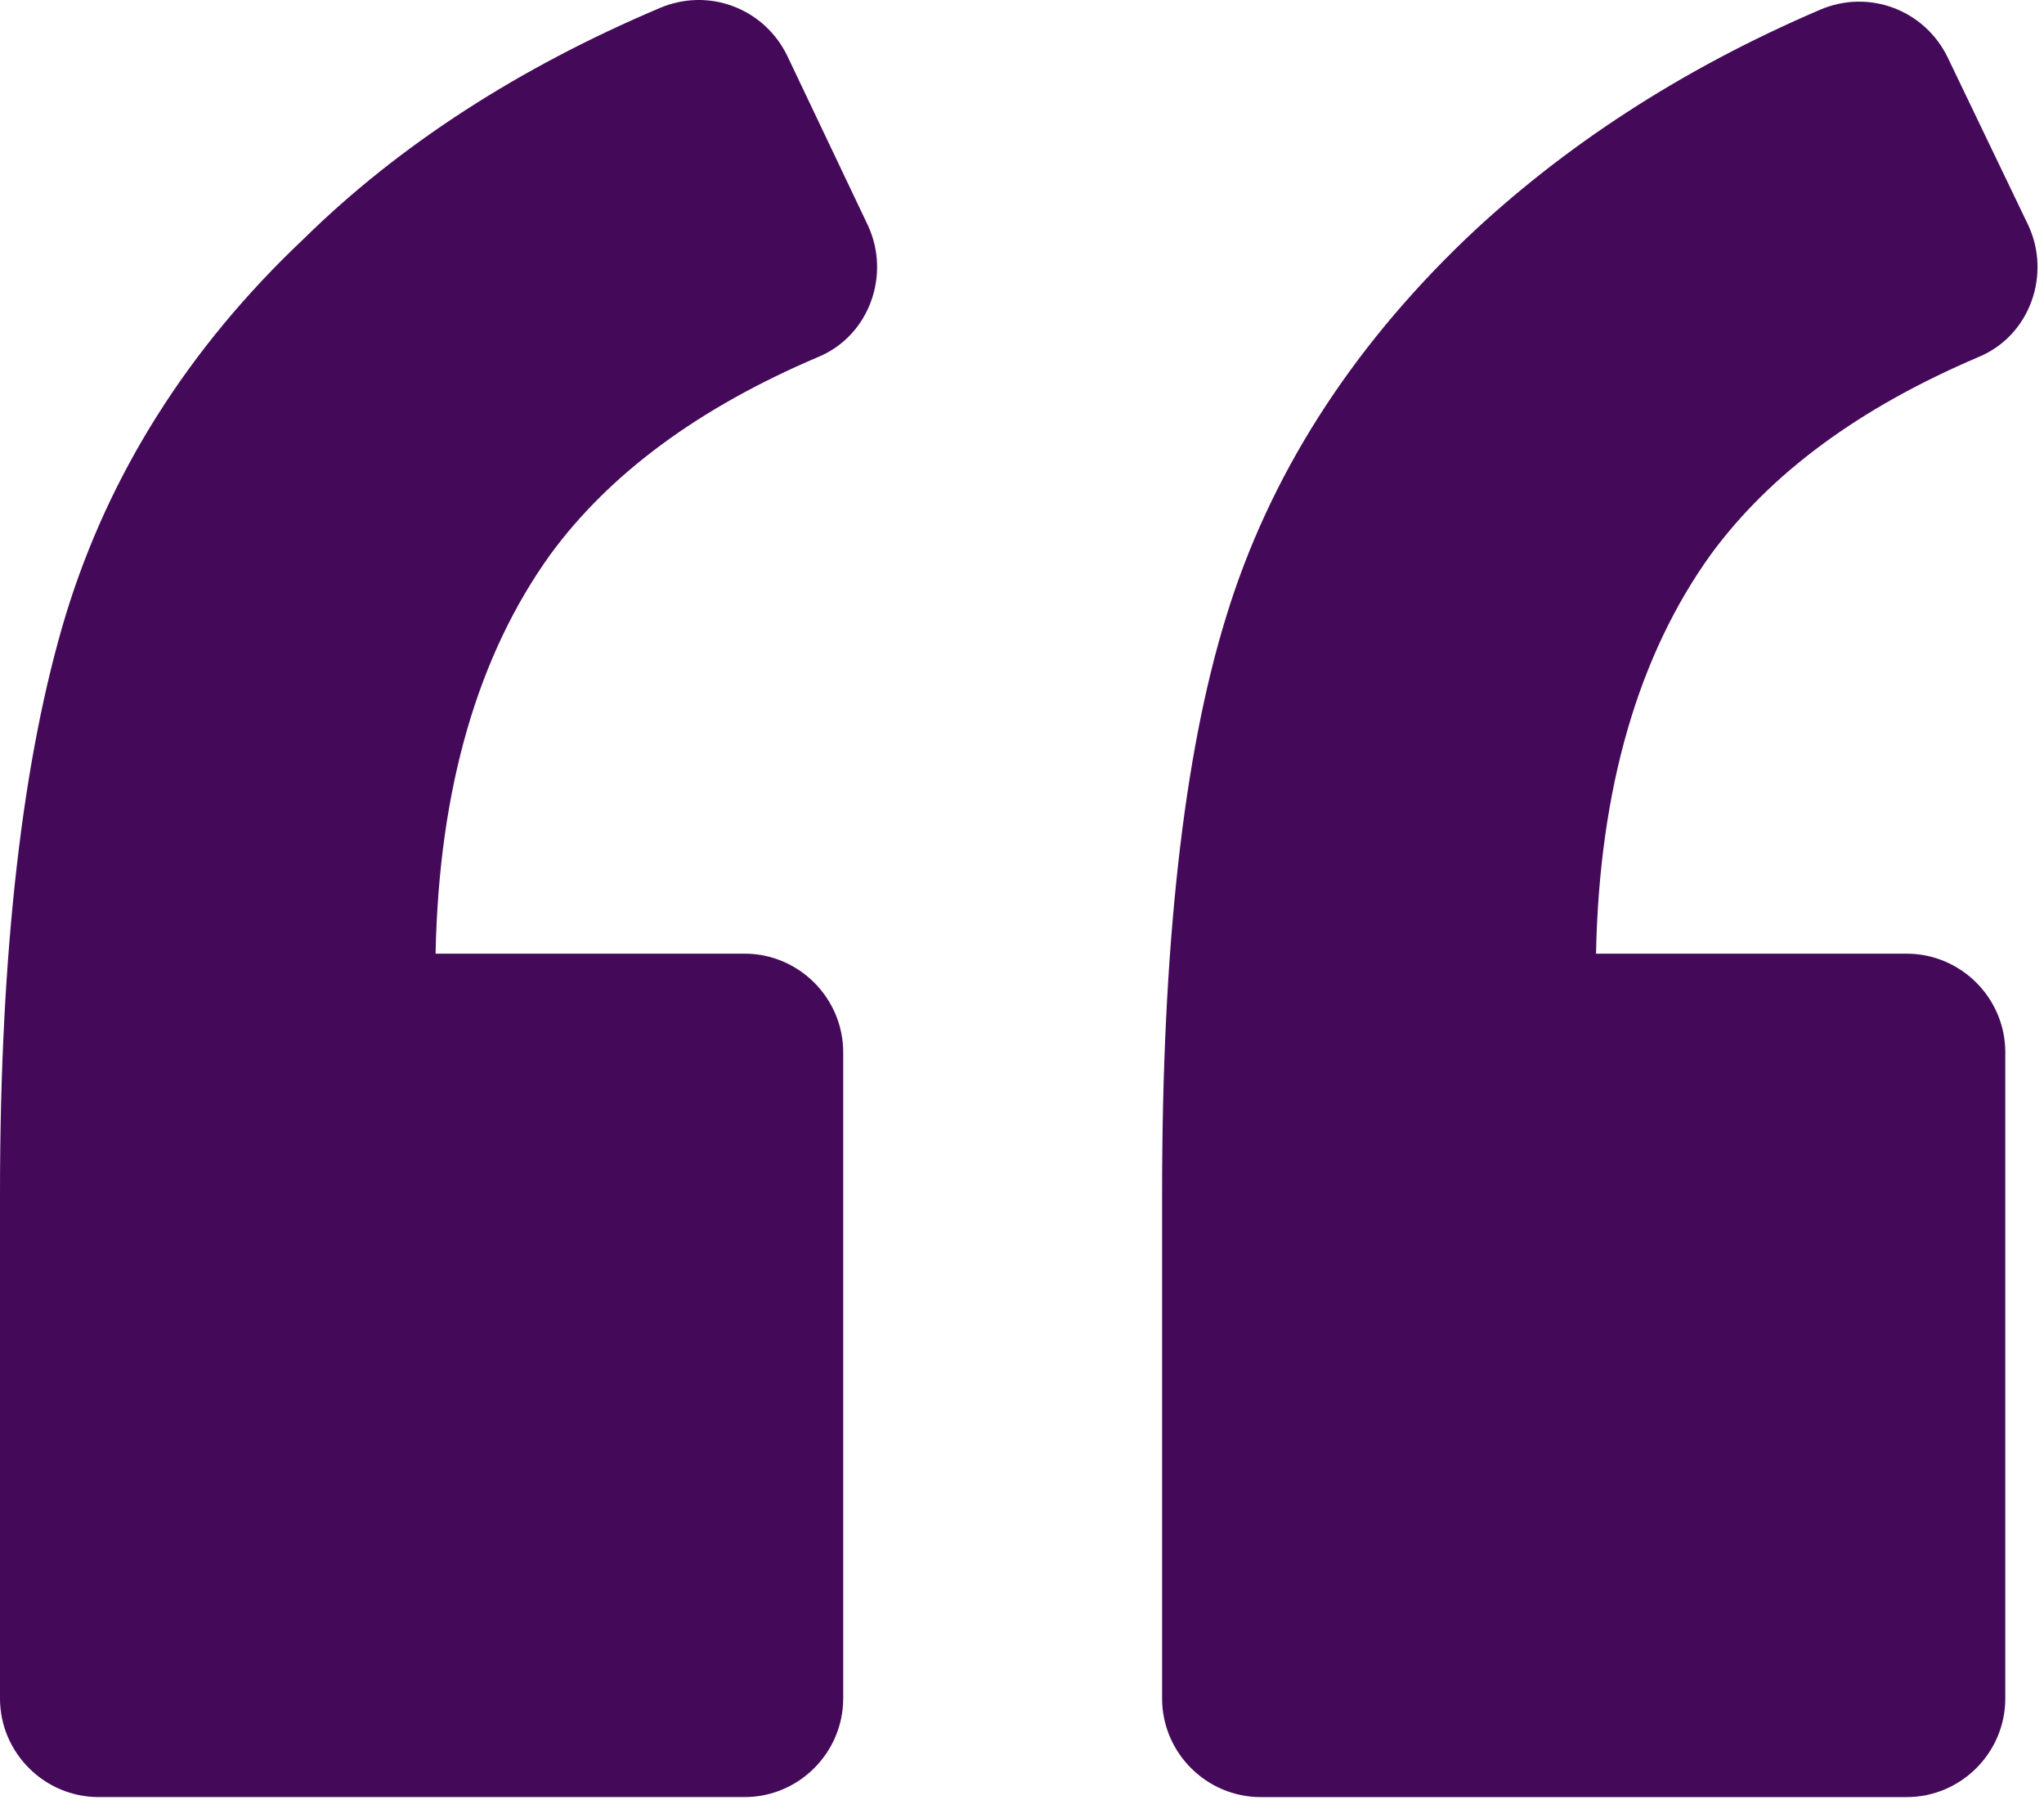 <svg width="104" height="92" viewBox="0 0 104 92" fill="none" xmlns="http://www.w3.org/2000/svg">
<path d="M41.649 18.151C44.242 17.064 45.329 13.97 44.158 11.461L40.06 2.847C38.889 0.422 36.046 -0.666 33.537 0.422C26.428 3.433 20.323 7.364 15.472 12.131C9.534 17.733 5.52 24.173 3.345 31.282C1.171 38.475 0 48.259 0 60.72V86.395C0 89.155 2.258 91.413 5.018 91.413H37.886C40.645 91.413 42.903 89.155 42.903 86.395V53.528C42.903 50.767 40.645 48.51 37.886 48.51H22.163C22.33 40.062 24.337 33.289 28.017 28.186C31.028 24.09 35.544 20.745 41.649 18.151Z" fill="#45095A"/>
<path d="M100.693 18.151C103.286 17.064 104.372 13.97 103.202 11.461L99.104 2.931C97.933 0.506 95.09 -0.581 92.581 0.506C85.556 3.517 79.533 7.447 74.6 12.131C68.661 17.818 64.564 24.258 62.389 31.366C60.214 38.391 59.128 48.176 59.128 60.721V86.396C59.128 89.156 61.386 91.414 64.146 91.414H97.013C99.773 91.414 102.031 89.156 102.031 86.396V53.529C102.031 50.768 99.773 48.511 97.013 48.511H81.207C81.374 40.063 83.382 33.29 87.061 28.187C90.072 24.09 94.588 20.745 100.693 18.151Z" fill="#45095A"/>
</svg>
